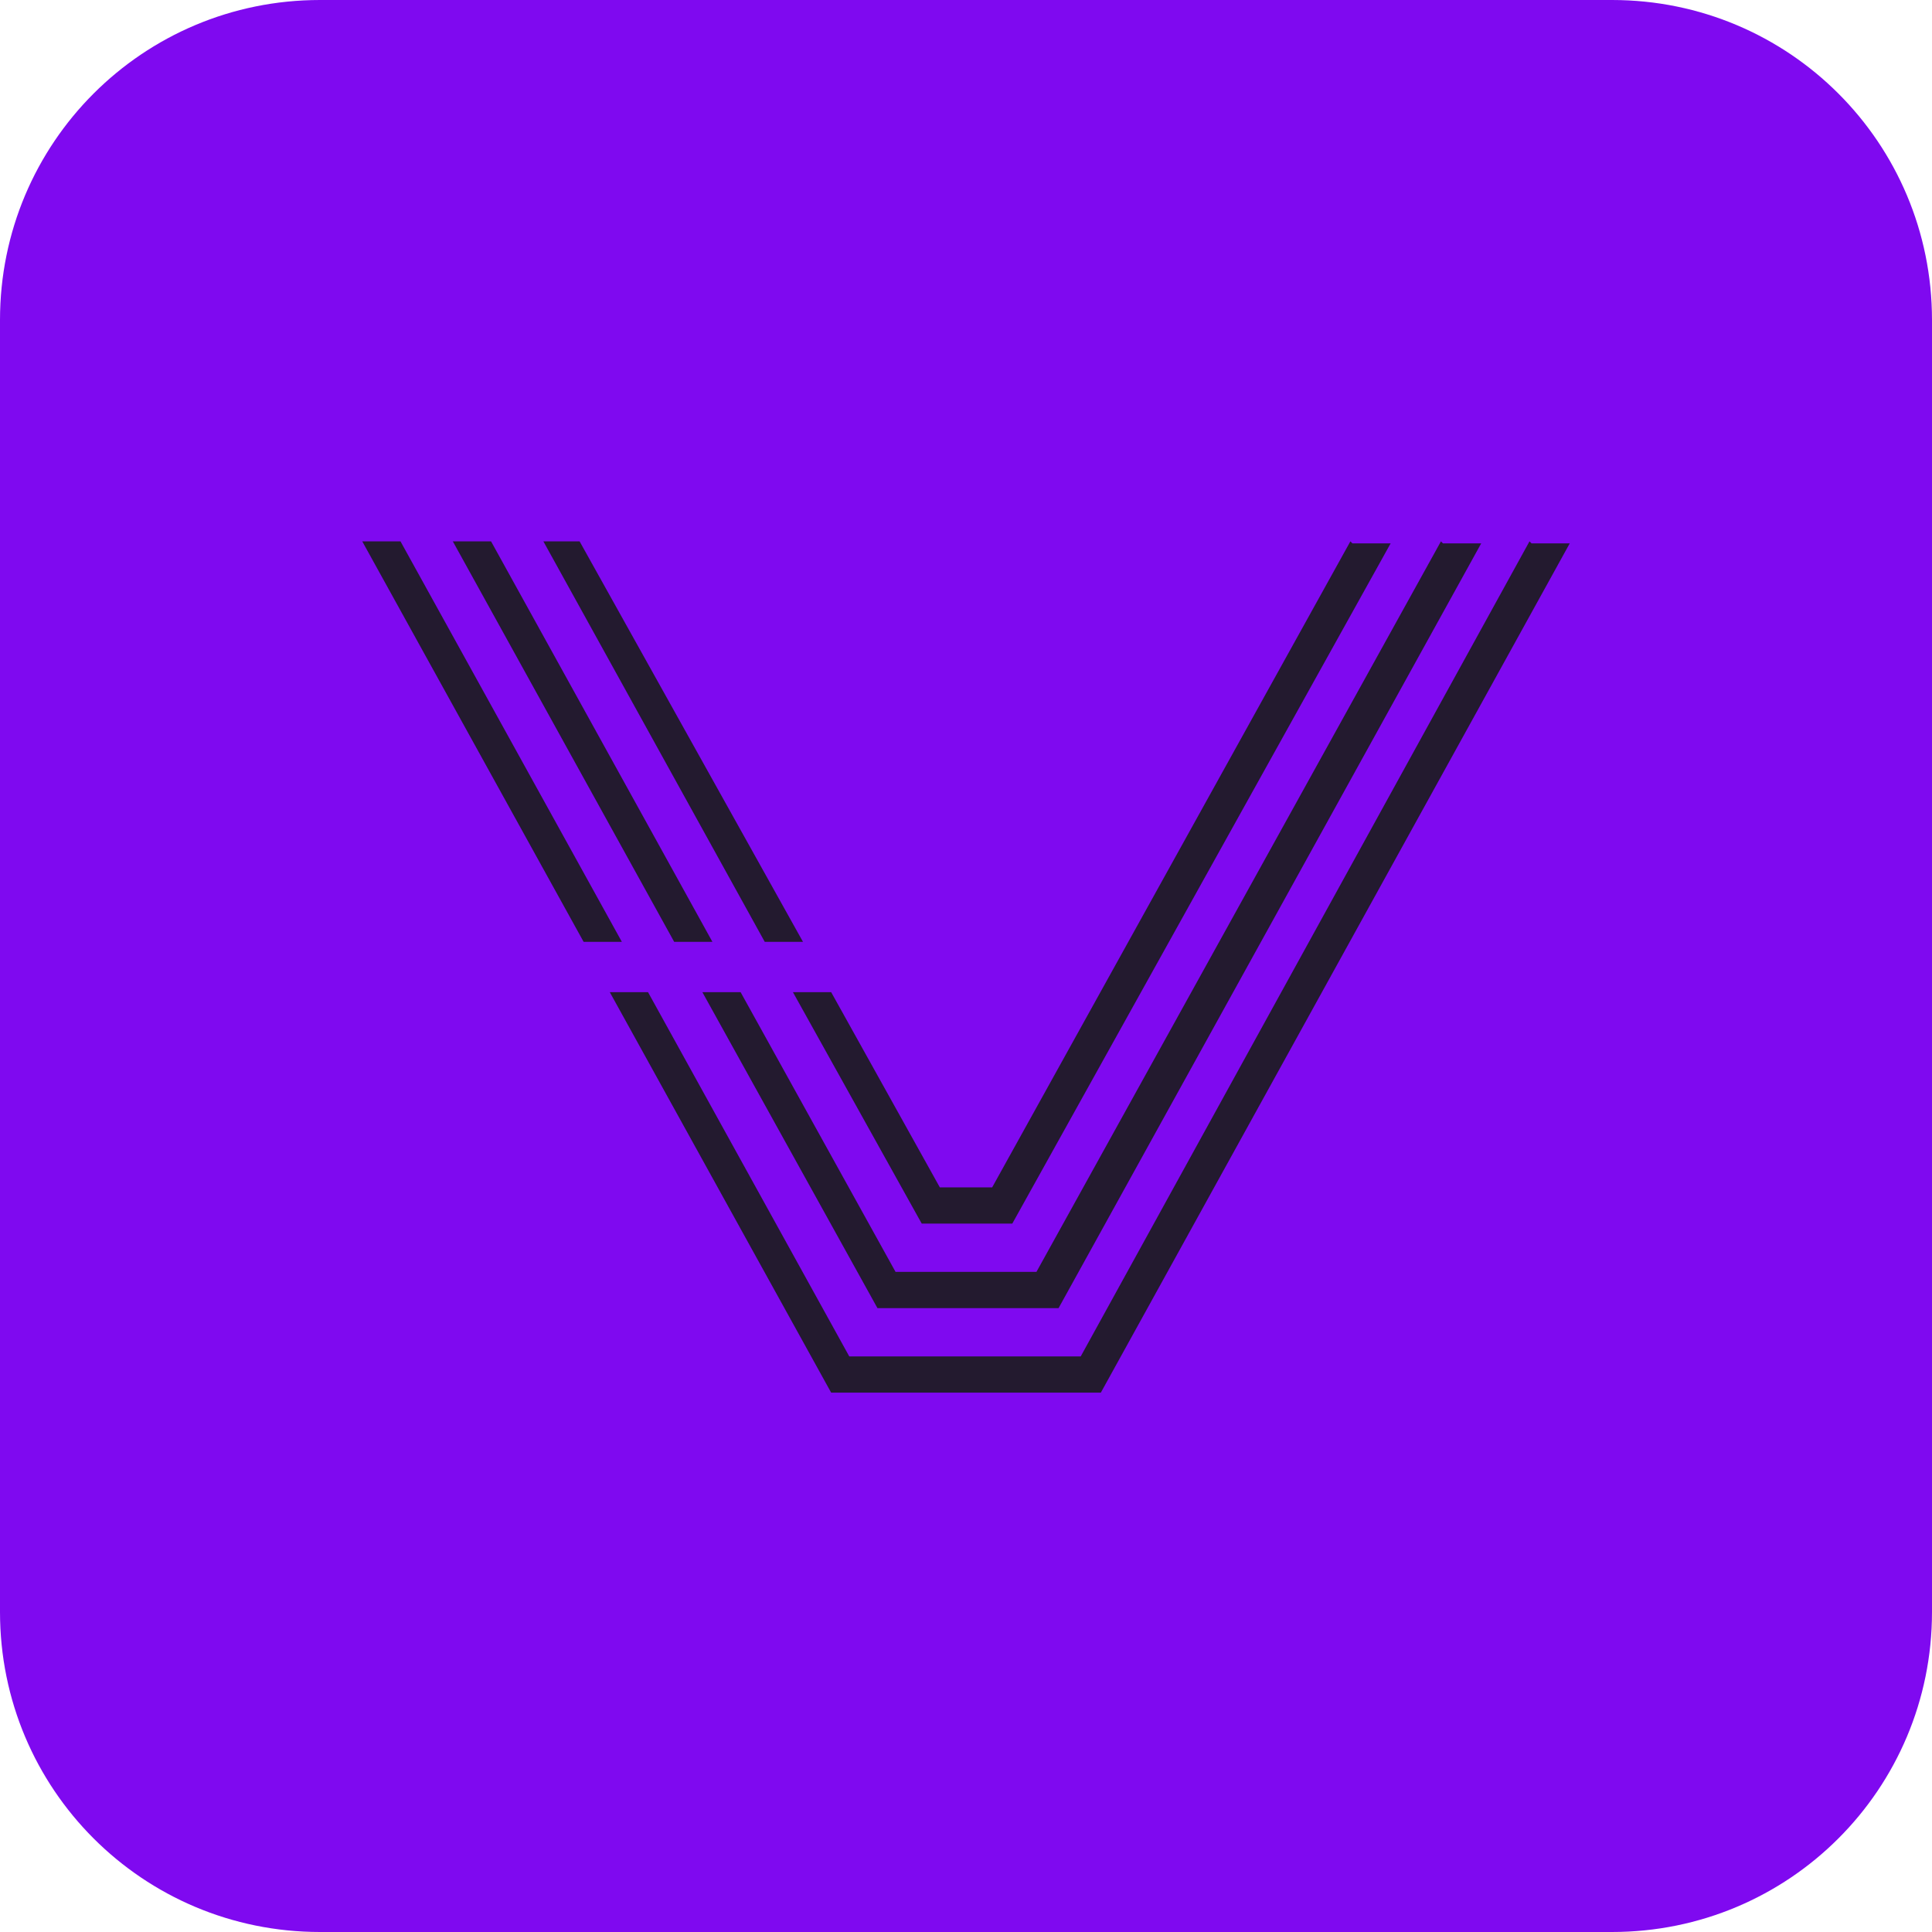 <?xml version="1.0" encoding="UTF-8"?> <svg xmlns="http://www.w3.org/2000/svg" id="Layer_1" data-name="Layer 1" version="1.1" viewBox="0 0 96 96"><defs><style> .cls-1 { fill: #7f09f0; } .cls-1, .cls-2 { stroke-width: 0px; } .cls-2 { fill: #231a2f; } </style></defs><path class="cls-1" d="M80.1,0H15.9C7.1,0,0,7.1,0,15.9v64.2c0,8.8,7.1,15.9,15.9,15.9h64.2c8.8,0,15.9-7.1,15.9-15.9V15.9c0-8.8-7.1-15.9-15.9-15.9Z"></path><path class="cls-2" d="M67.1,26.9l-17.8,32.1h-2.6l-5.4-9.7h-1.9l6.4,11.5h4.5l18.8-33.8h-1.9Z"></path><path class="cls-2" d="M27,26.9l11,19.9h1.9l-11.1-19.9h-1.9Z"></path><path class="cls-2" d="M18,26.9l11,19.9h1.9l-11-19.9h-1.9Z"></path><path class="cls-2" d="M71.6,26.9l-20.1,36.3h-7l-7.7-13.9h-1.9l8.7,15.7h9l21-38h-1.9Z"></path><path class="cls-2" d="M22.5,26.9l11,19.9h1.9l-11-19.9h-1.9Z"></path><path class="cls-2" d="M76,26.9l-22.3,40.5h-11.5l-10-18.1h-1.9l11,19.9h13.4l23.3-42.2h-1.9,0Z"></path></svg> 
